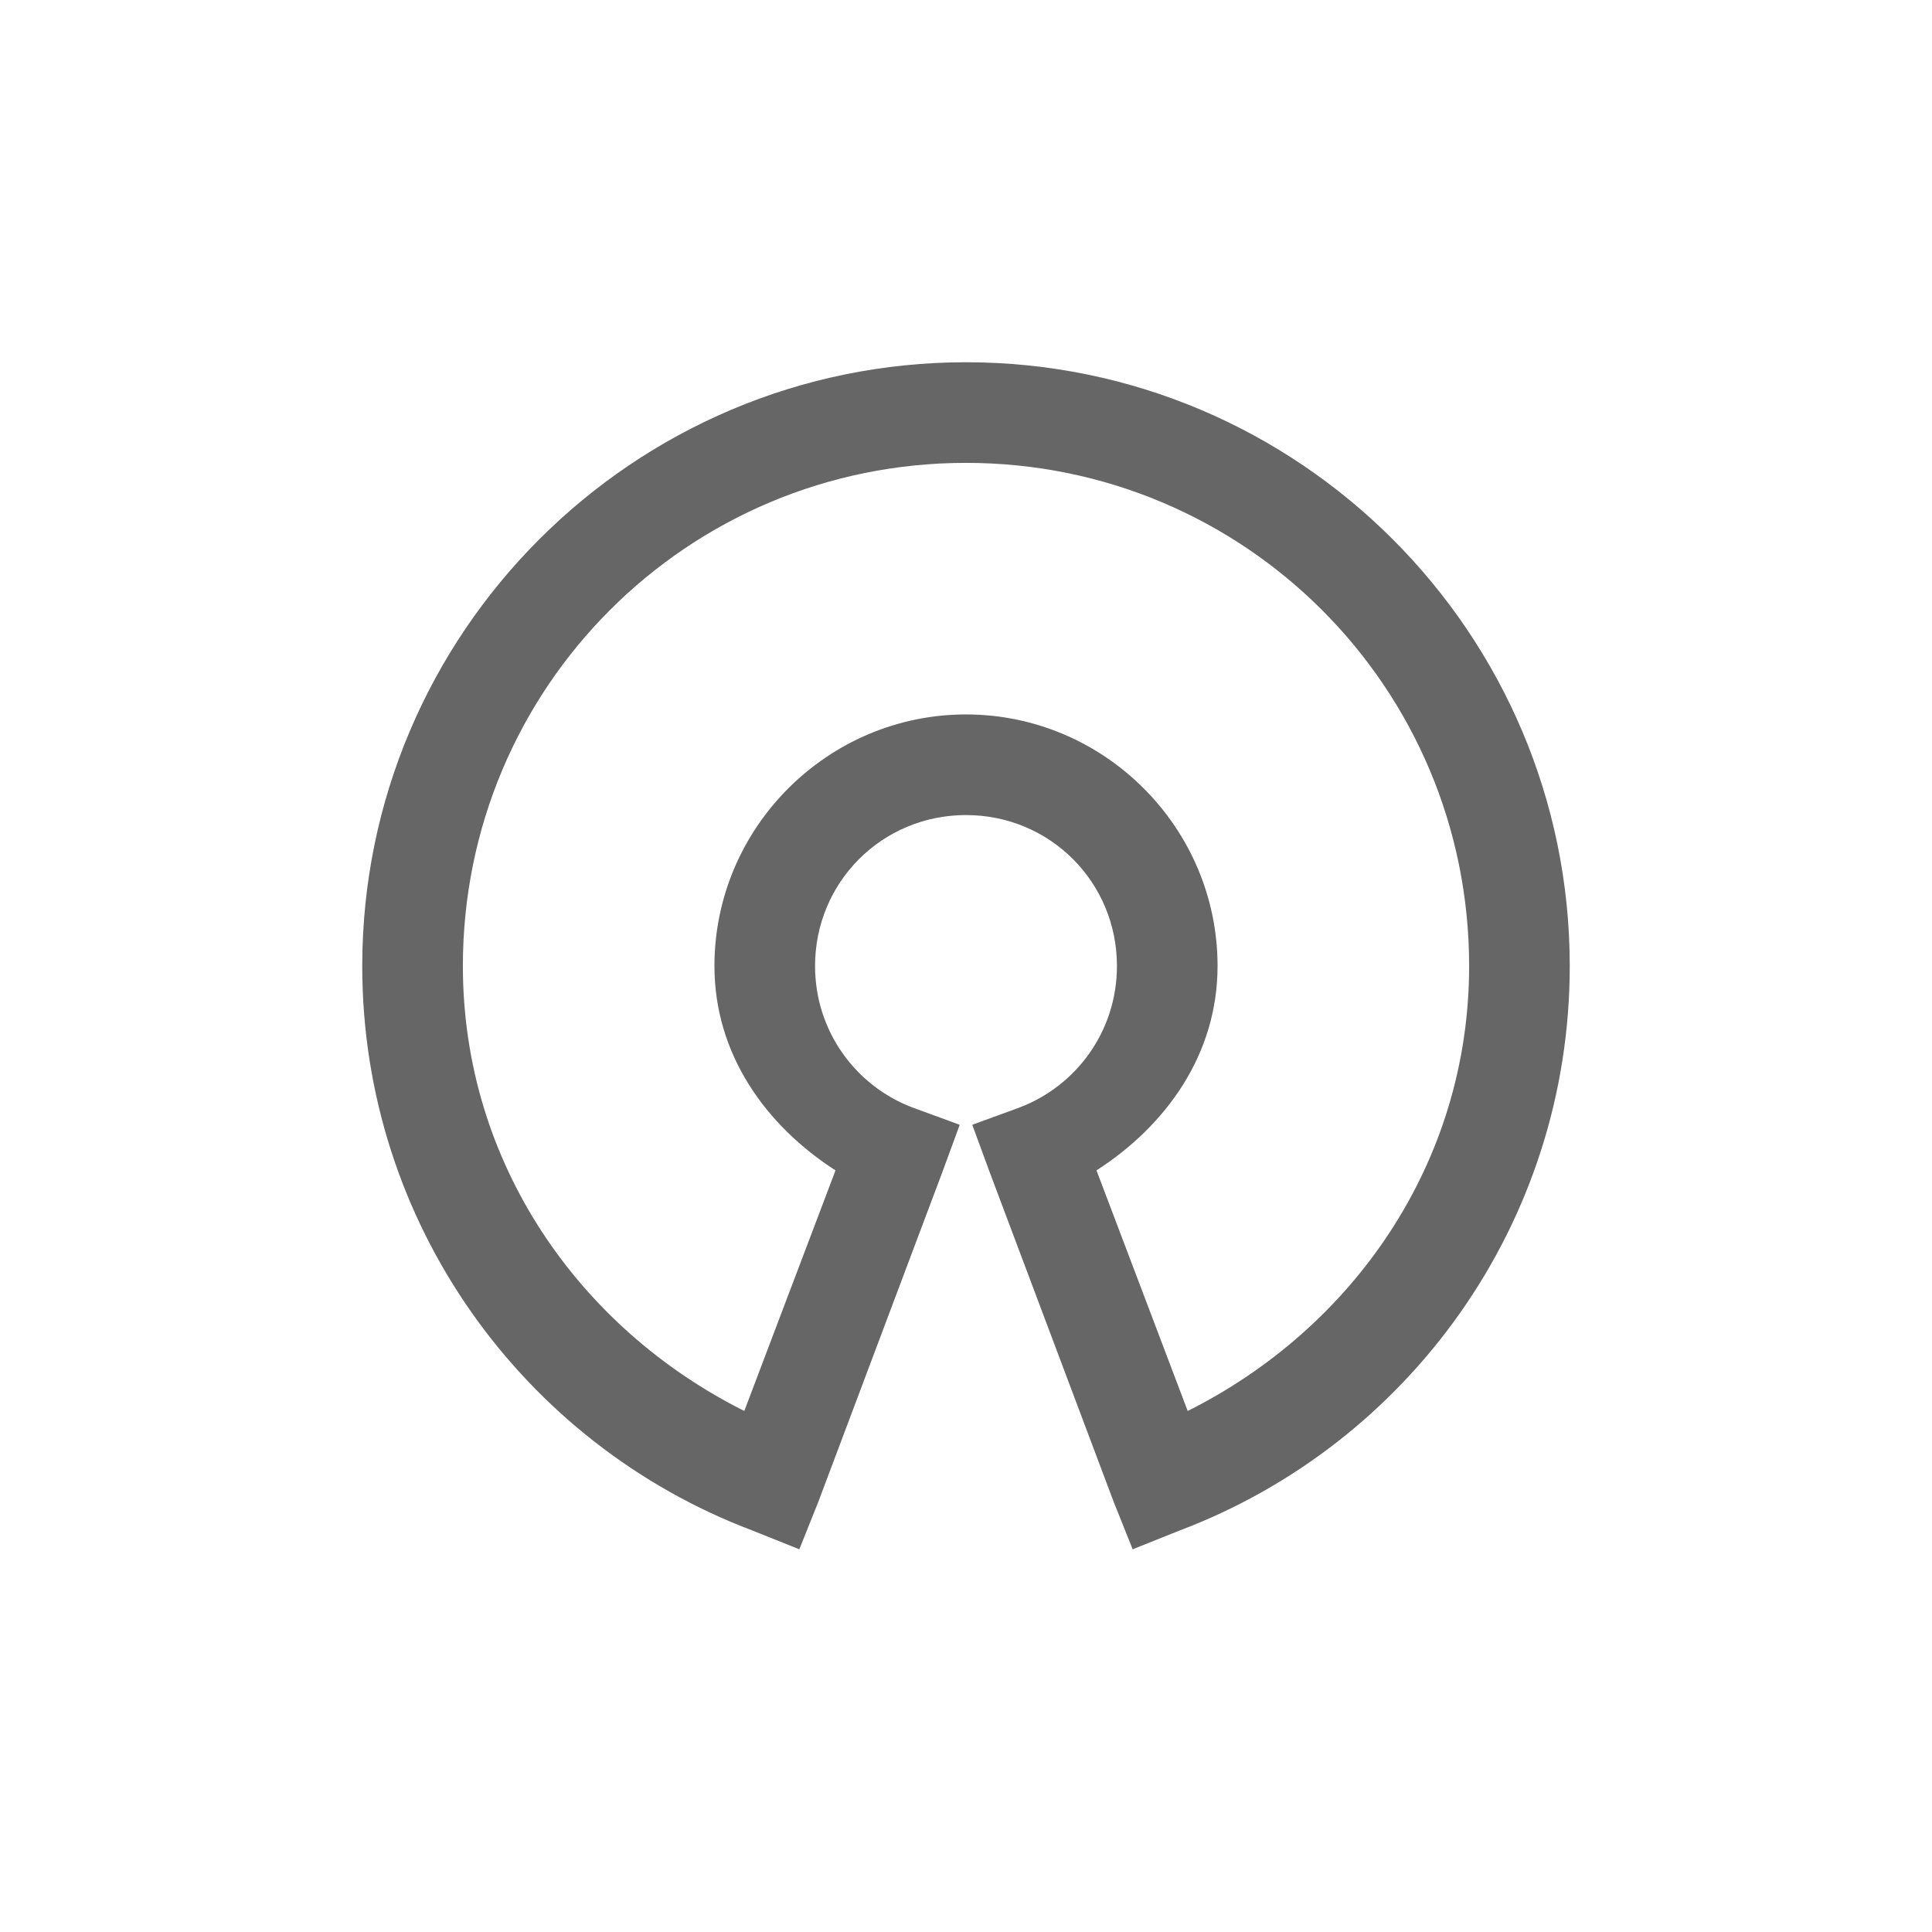<svg width="48" height="48" viewBox="0 0 48 48" fill="none" xmlns="http://www.w3.org/2000/svg">
  <path
    d="M24 9C15.729 9 9 15.729 9 24C9 30.406 13.019 35.88 18.688 38.023L19.859 38.492L20.328 37.32L23.414 29.117L23.844 27.945L22.672 27.516C21.256 26.979 20.25 25.616 20.25 24C20.25 21.915 21.915 20.25 24 20.25C26.085 20.25 27.75 21.915 27.75 24C27.75 25.616 26.744 26.979 25.328 27.516L24.156 27.945L24.586 29.117L27.672 37.32L28.141 38.492L29.312 38.023C34.981 35.88 39 30.406 39 24C39 15.729 32.272 9 24 9ZM24 11.5C30.919 11.5 36.5 17.081 36.5 24C36.5 28.902 33.605 33.004 29.508 35.055L27.242 29.078C28.971 27.965 30.25 26.197 30.25 24C30.25 20.562 27.438 17.75 24 17.75C20.562 17.75 17.75 20.562 17.75 24C17.75 26.197 19.029 27.965 20.758 29.078L18.492 35.055C14.396 33.004 11.5 28.902 11.5 24C11.5 17.081 17.081 11.5 24 11.5Z"
    fill="#666666" />
</svg>